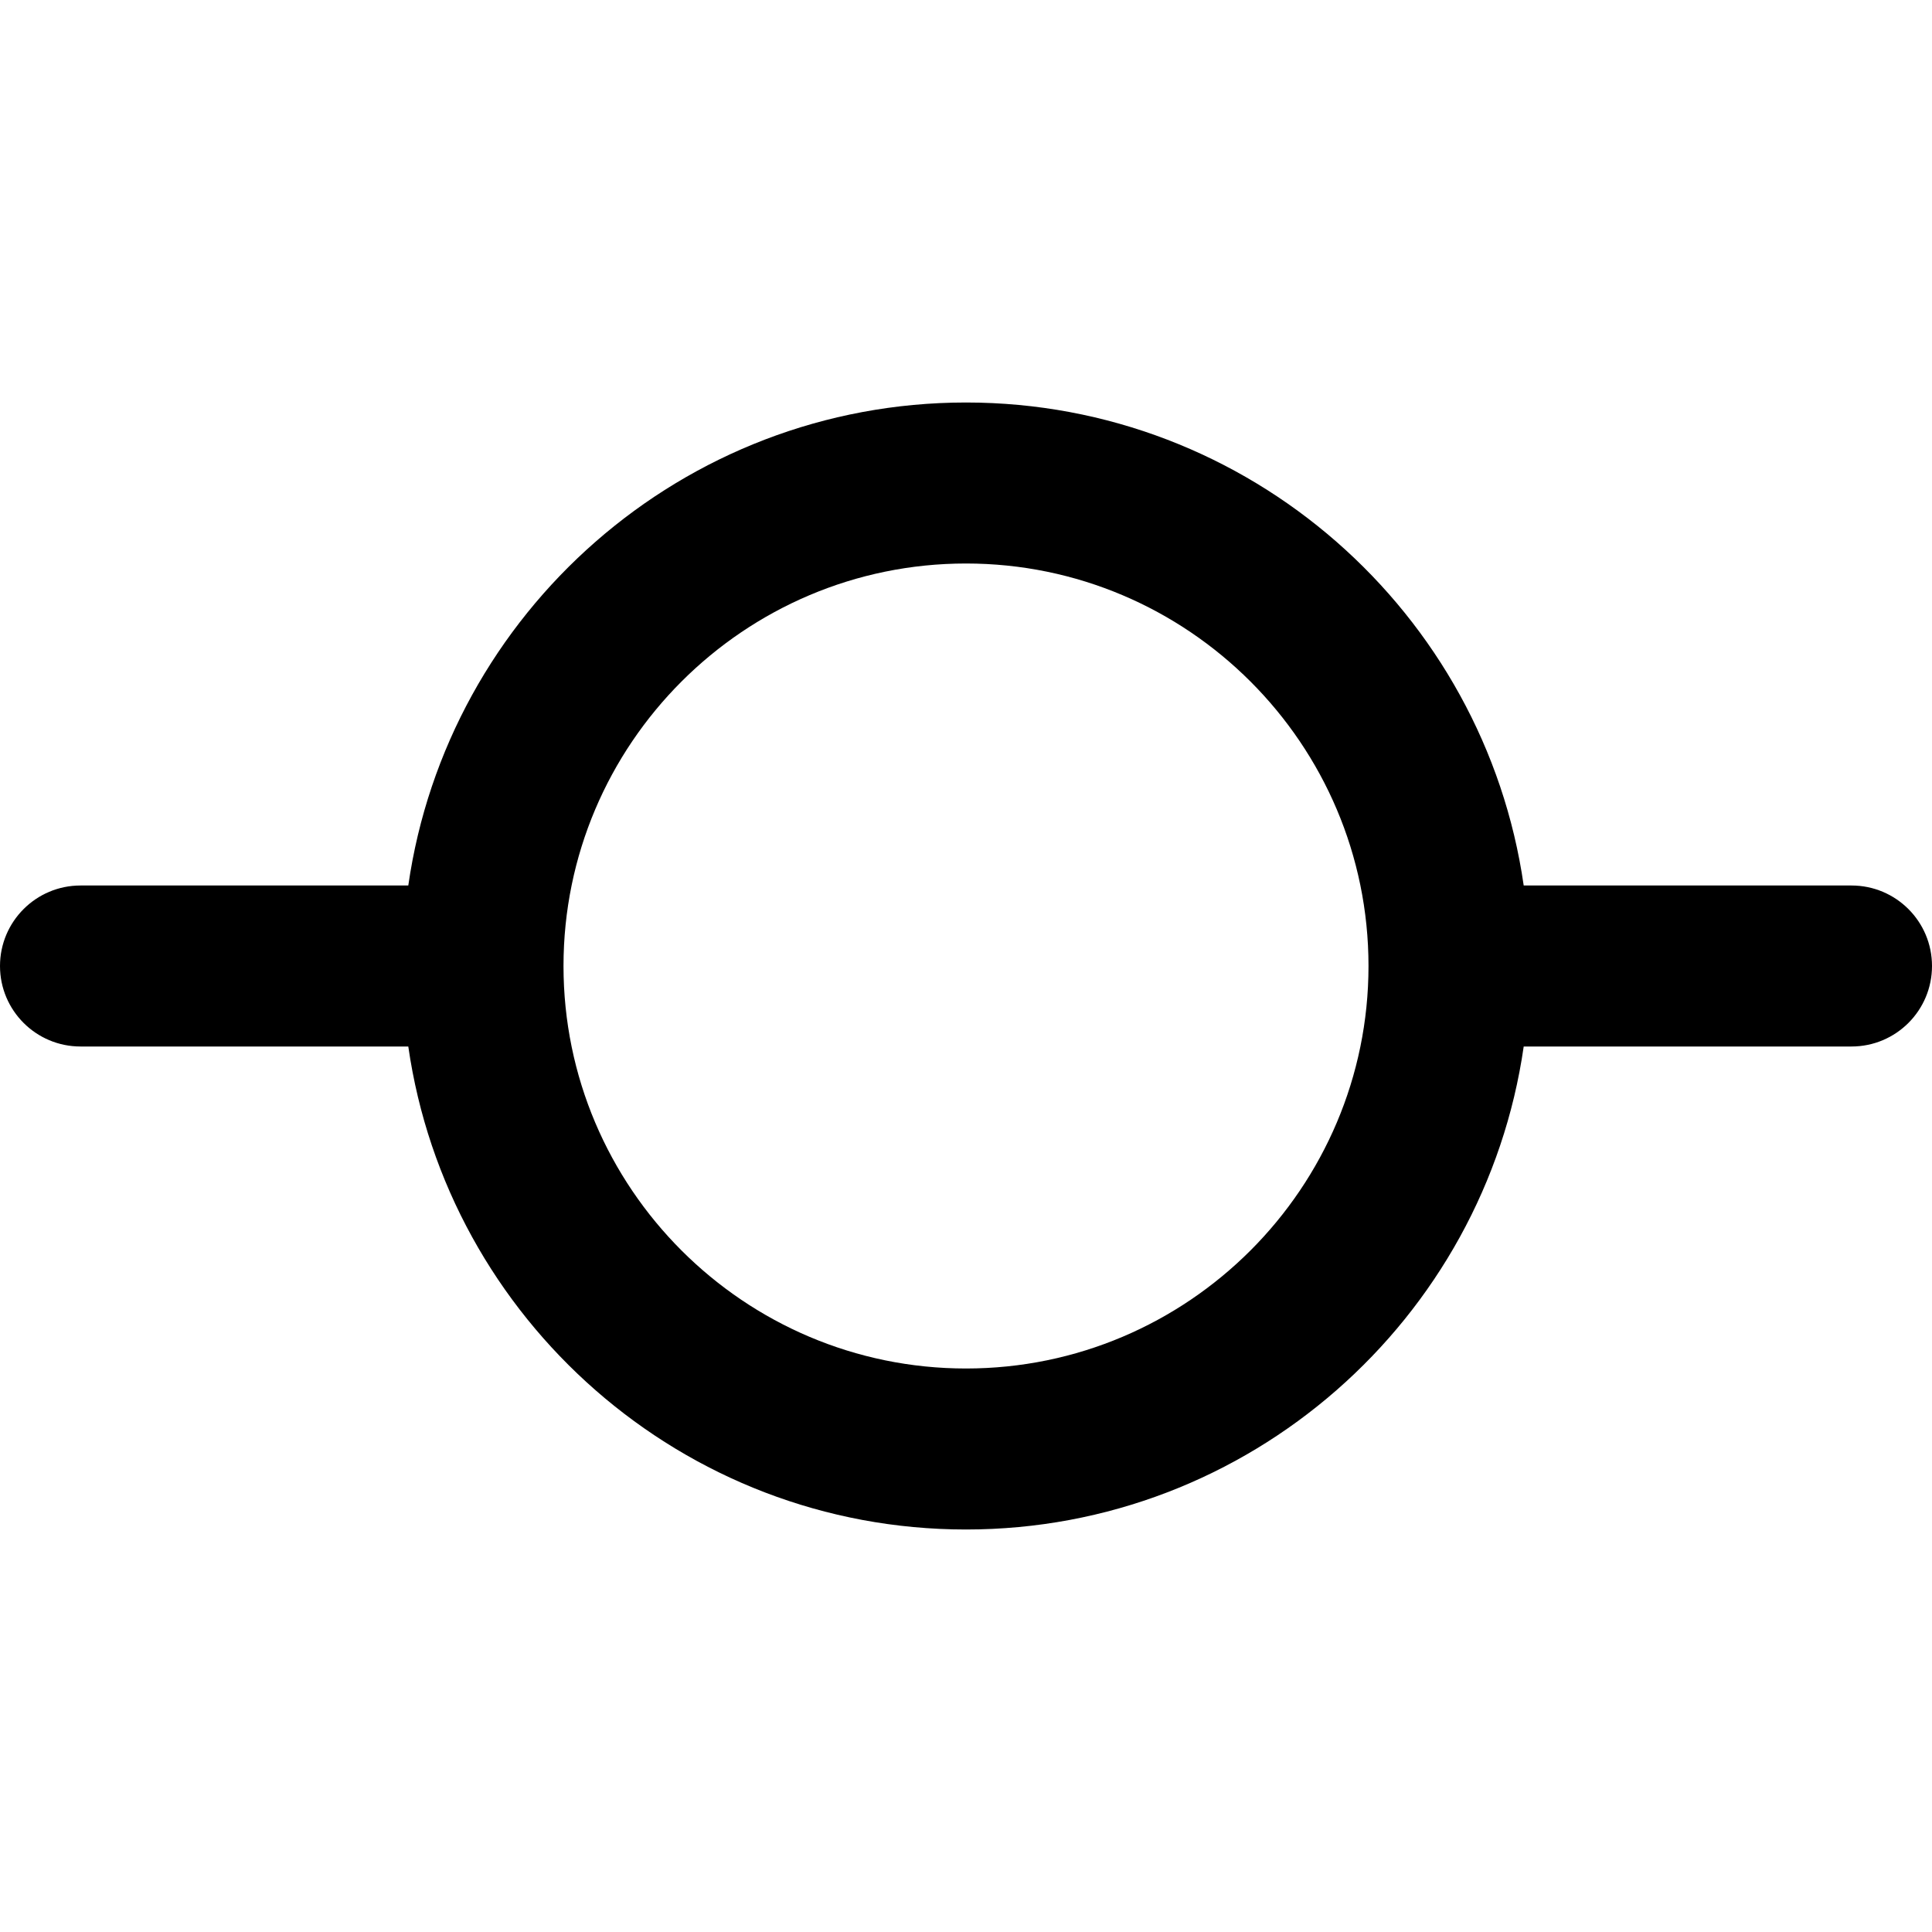 <?xml version="1.0" encoding="UTF-8"?>
<svg xmlns="http://www.w3.org/2000/svg" id="Layer_1" data-name="Layer 1" viewBox="0 0 24 24" width="512" height="512"><path d="M23,11h-4.072c-.487-3.388-3.408-6-6.928-6s-6.442,2.612-6.928,6H1c-.552,0-1,.448-1,1s.448,1,1,1H5.072c.487,3.388,3.408,6,6.928,6s6.441-2.612,6.928-6h4.072c.553,0,1-.448,1-1s-.447-1-1-1Zm-11,6c-2.757,0-5-2.243-5-5s2.243-5,5-5,5,2.243,5,5-2.243,5-5,5Z"/></svg>
